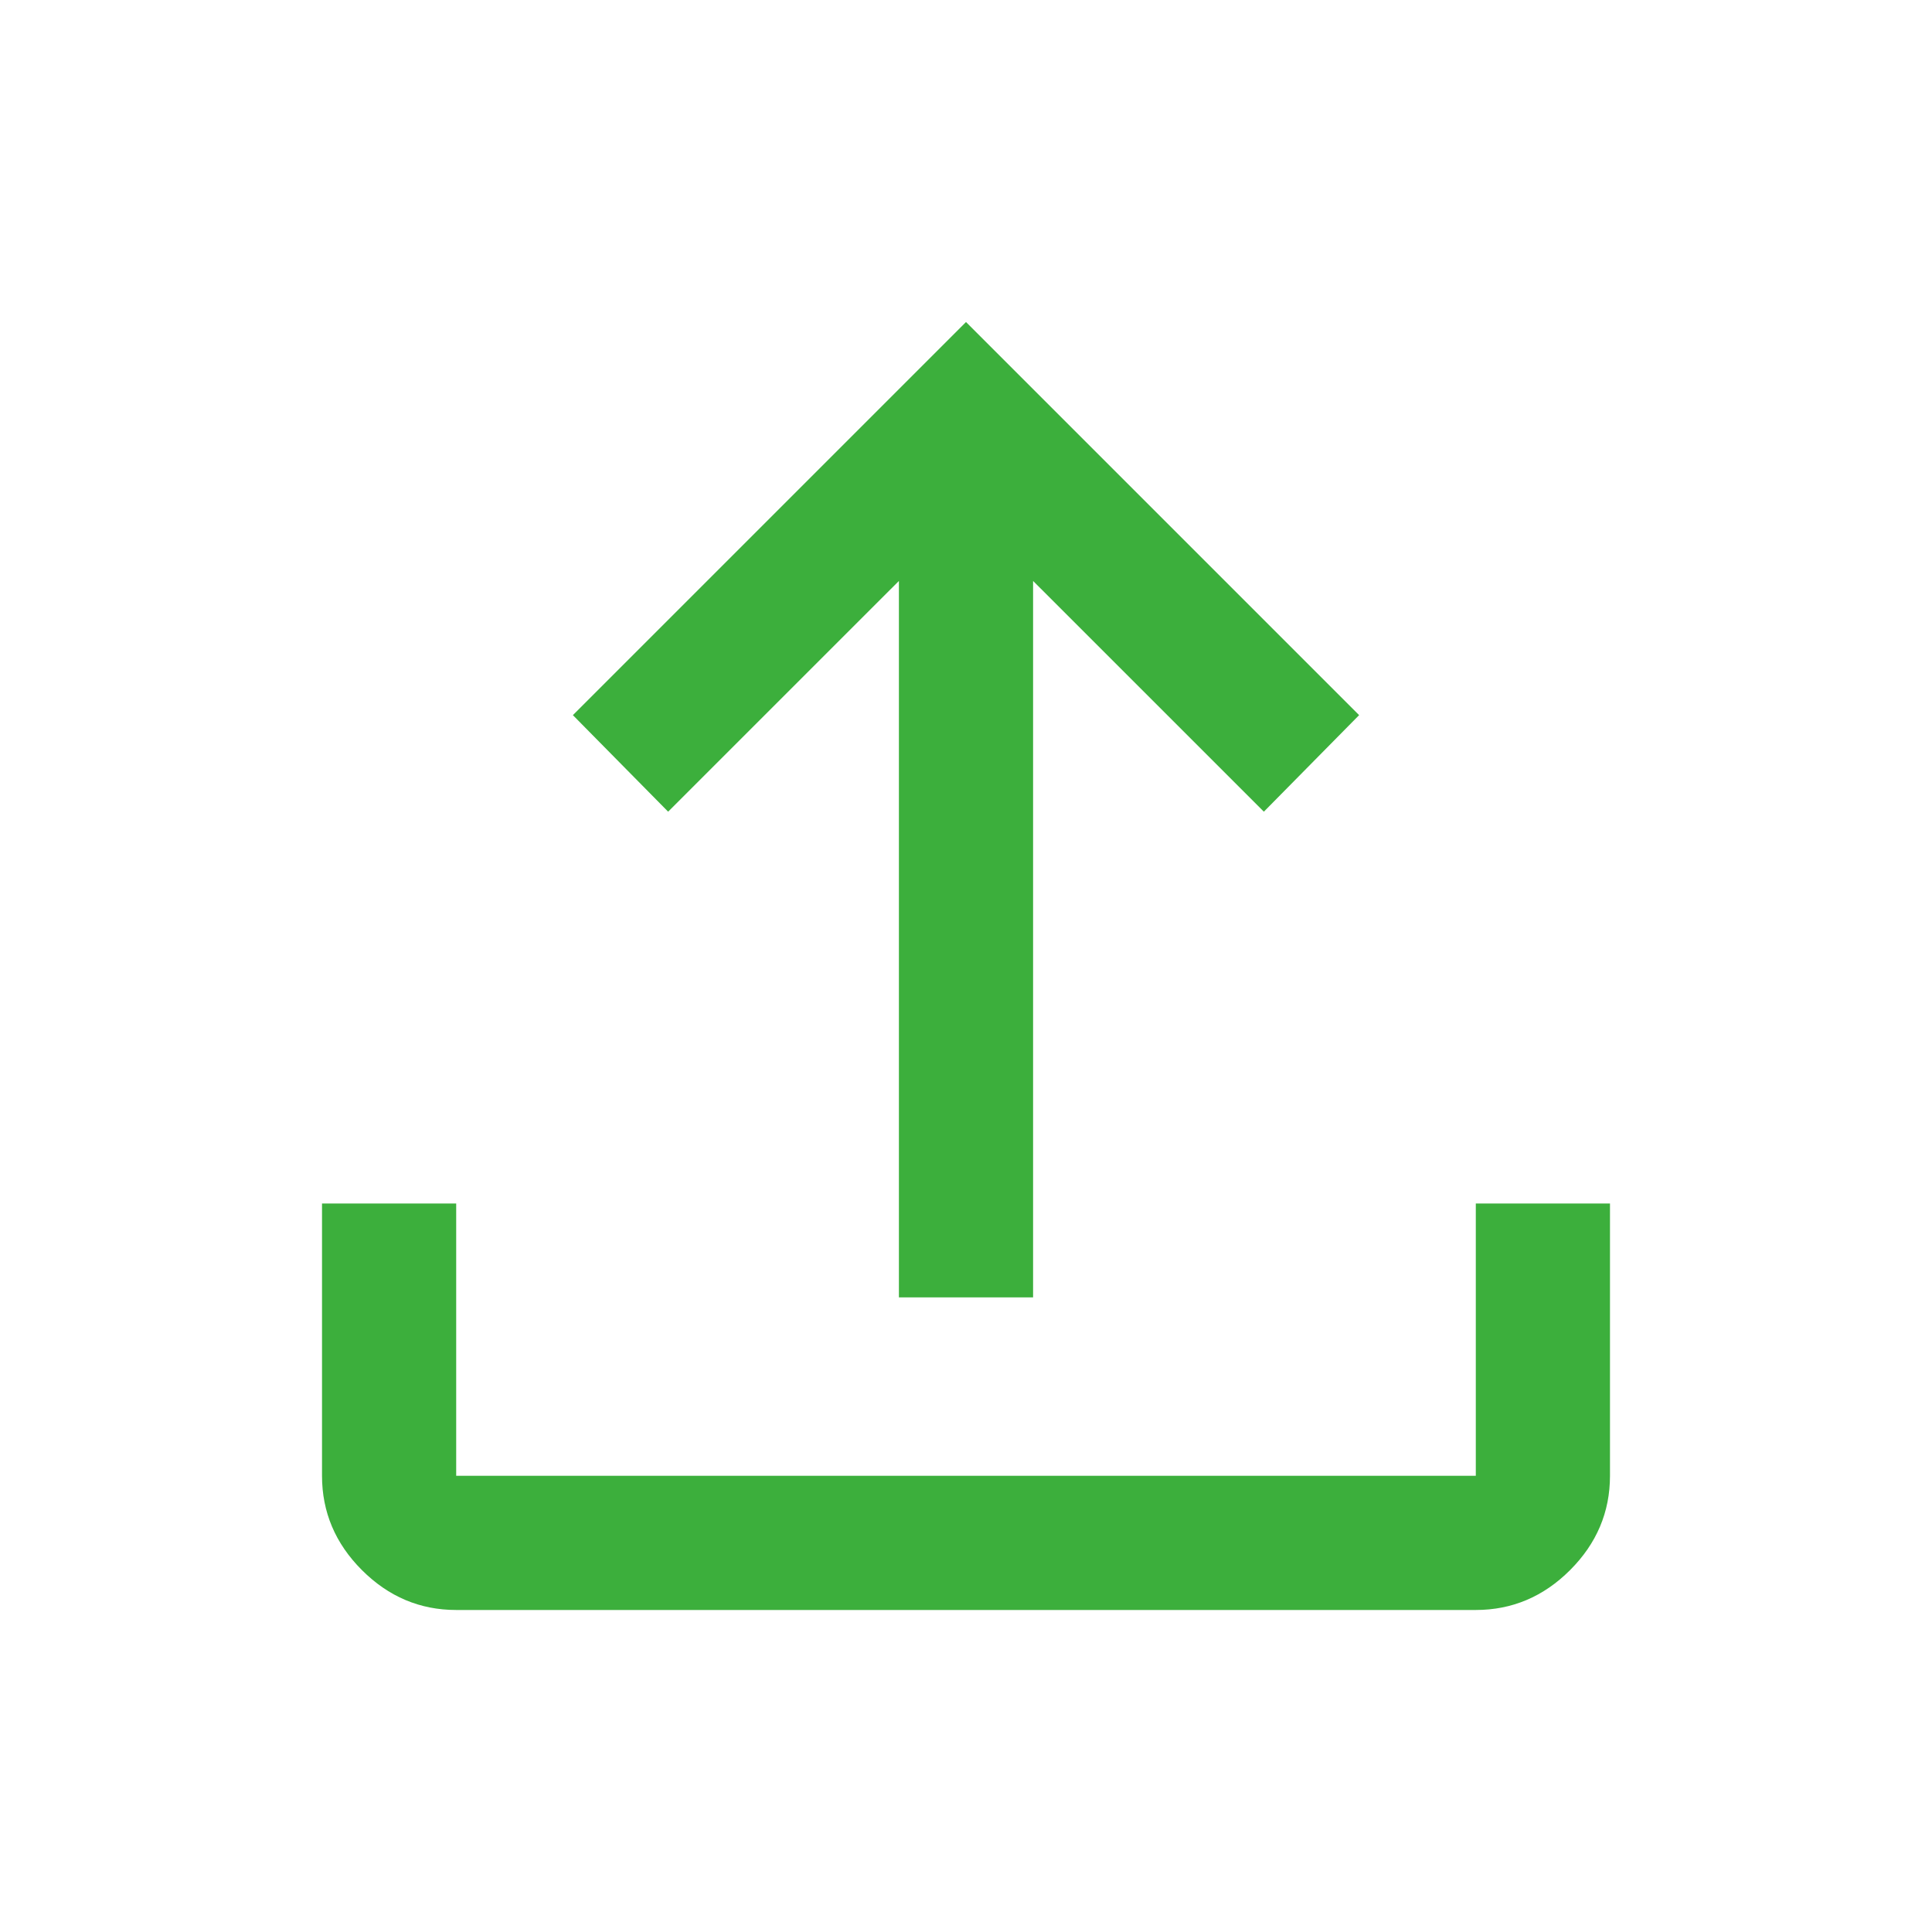 <svg width="40" height="40" viewBox="0 0 40 40" fill="none" xmlns="http://www.w3.org/2000/svg">
<path d="M18.611 26.861V12.028L13.833 16.805L11.861 14.806L20 6.667L28.139 14.806L26.167 16.805L21.389 12.028V26.861H18.611ZM9.445 33.333C8.695 33.333 8.044 33.058 7.493 32.507C6.942 31.956 6.667 31.305 6.667 30.555V24.917H9.445V30.555H30.555V24.917H33.333V30.555C33.333 31.305 33.058 31.956 32.507 32.507C31.956 33.058 31.305 33.333 30.555 33.333H9.445Z" fill="#3CAF3C"/>
</svg>
